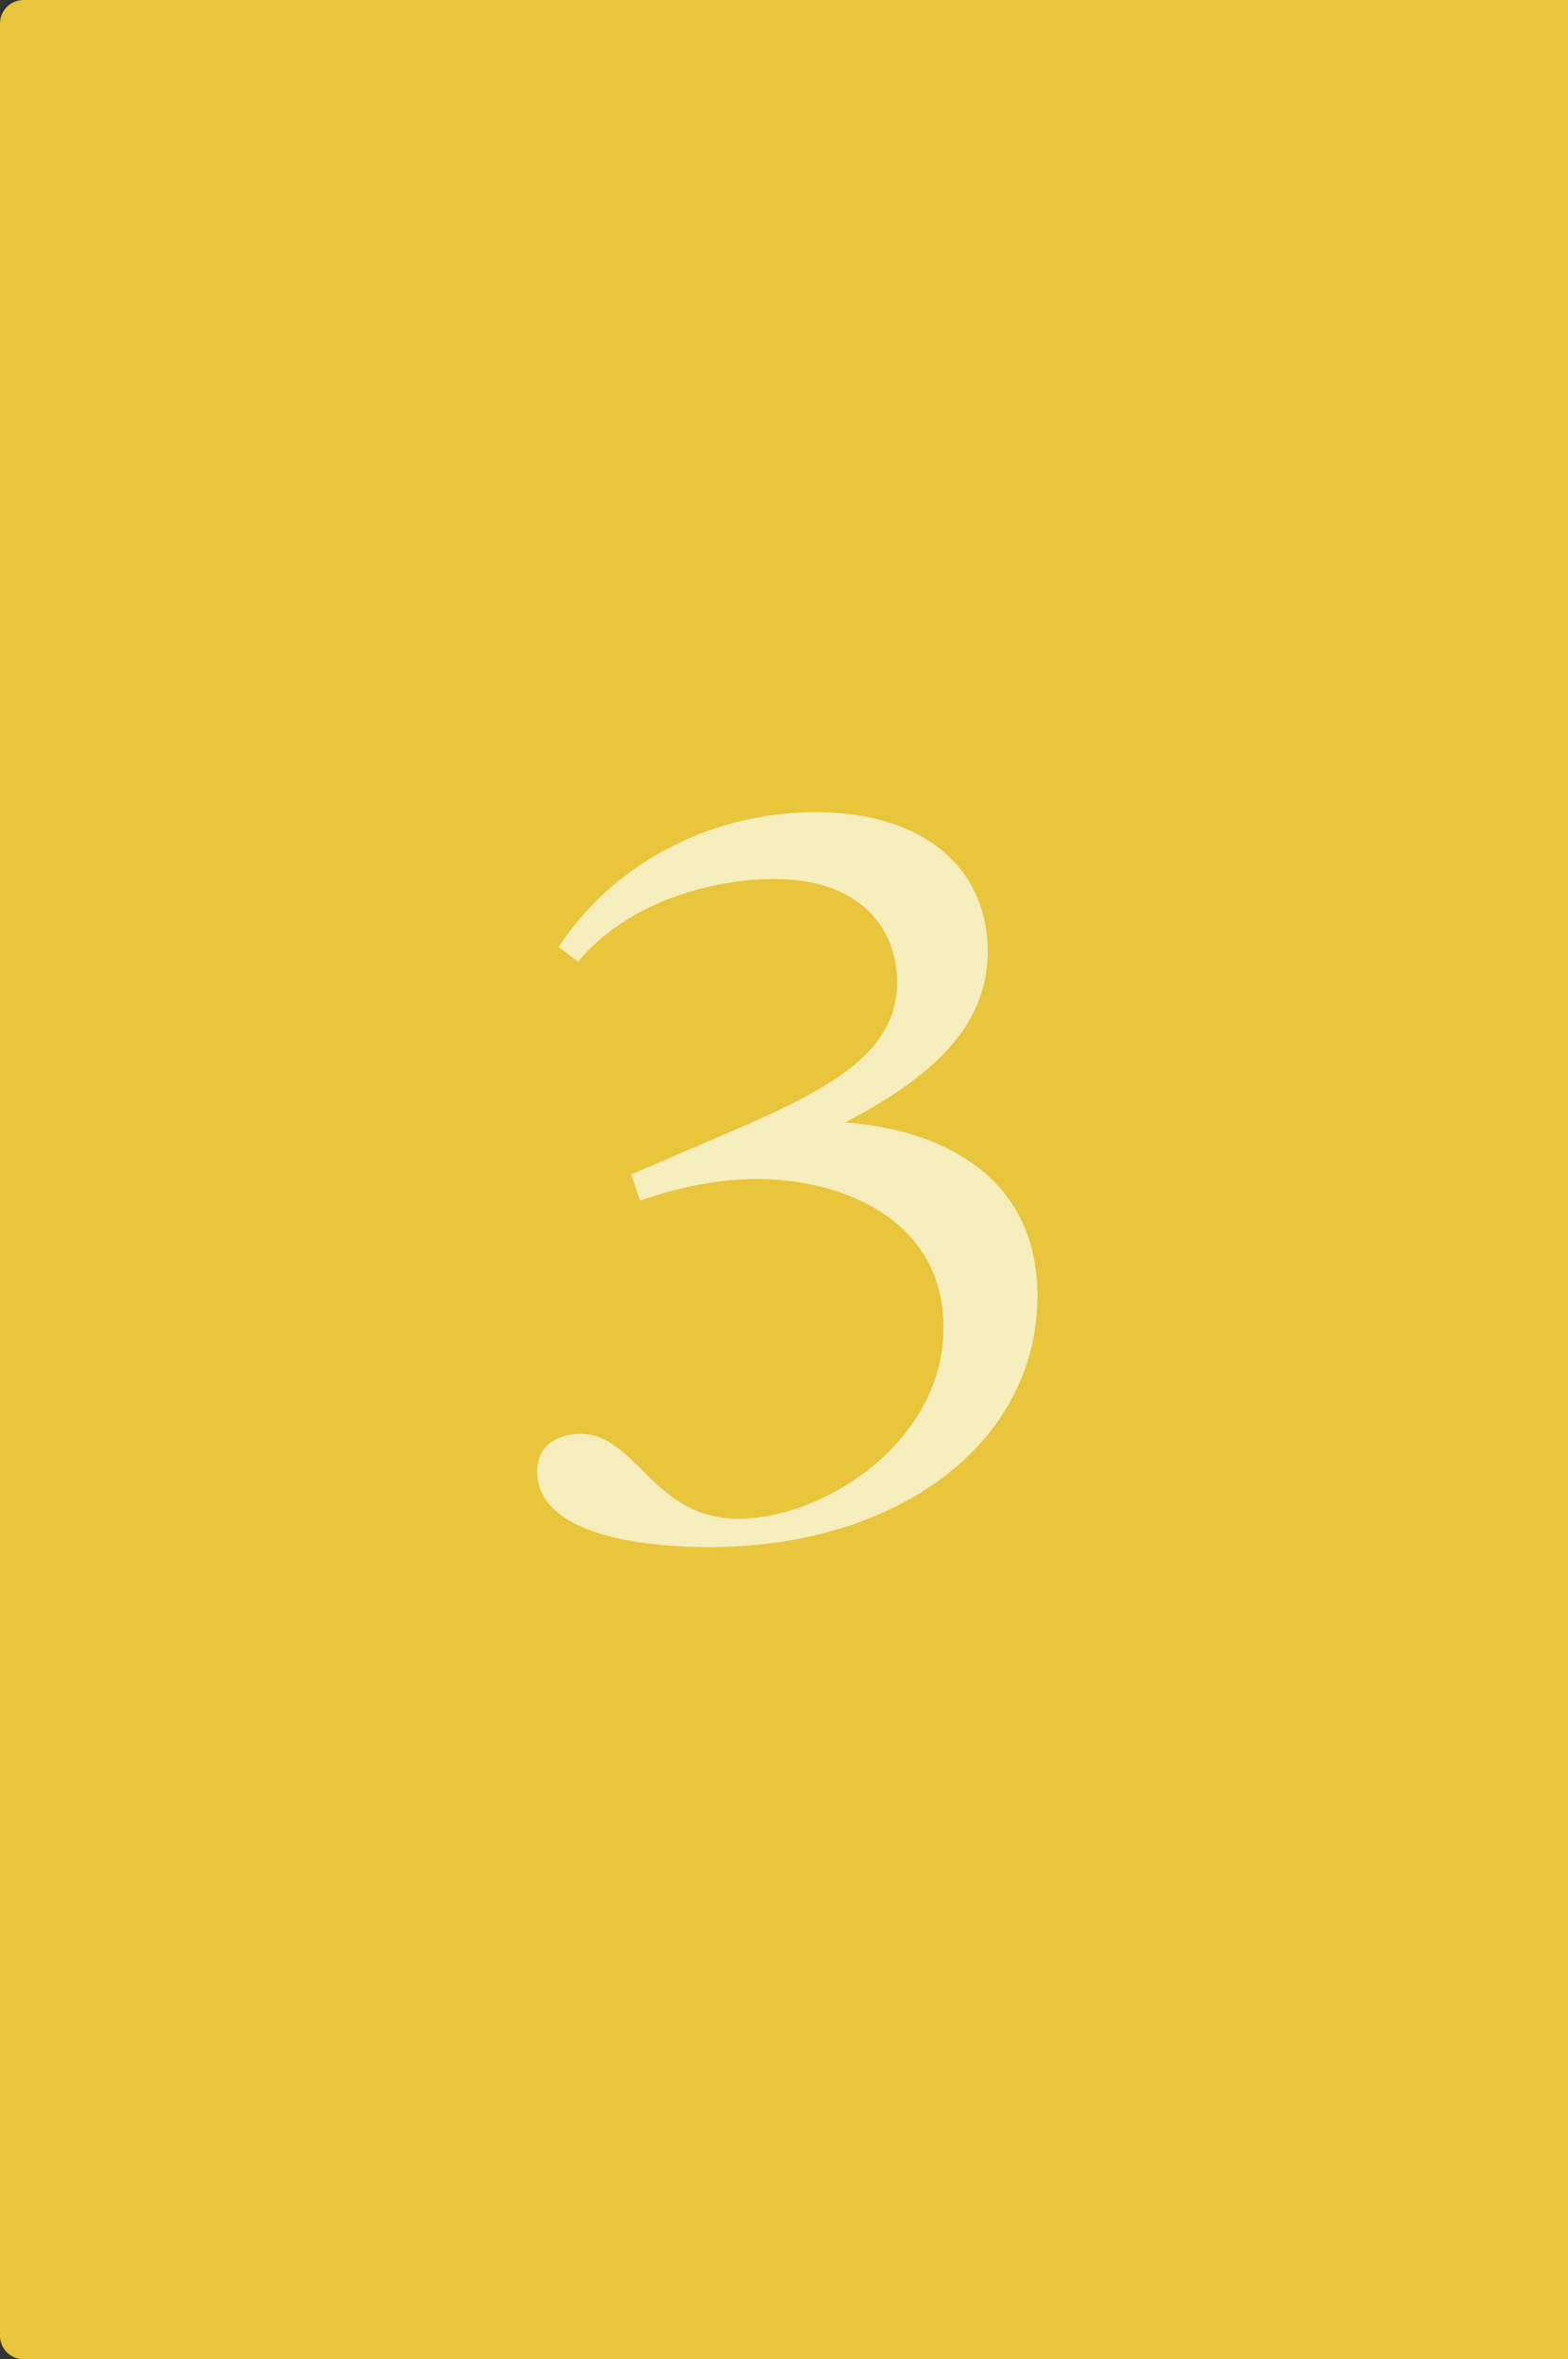 <?xml version="1.0" encoding="UTF-8"?>
<svg xmlns="http://www.w3.org/2000/svg" width="133" height="200" viewBox="0 0 133 200" fill="none">
  <rect x="0" y="0" width="133" height="200" fill="#333333" stroke="none"/>
  <path d="M0 2C0 0.895 0.895 0 2 0H133V200H2C0.895 200 0 199.105 0 198V2Z" fill="#E9C53C"></path>
  <path d="M60.157 131.152C76.285 131.152 87.997 122.224 87.997 109.84C87.997 99.664 79.741 95.728 71.677 95.152C79.069 91.312 83.581 87.088 83.773 81.04C83.965 73.84 78.589 68.848 69.181 68.848C60.925 68.848 52.381 72.688 47.389 80.272L49.021 81.52C53.821 75.856 61.501 74.512 65.629 74.512C73.021 74.512 76.093 78.736 76.093 83.248C76.093 89.296 70.429 92.368 61.117 96.304L53.533 99.568L54.301 101.776C57.085 100.816 60.445 99.952 64.189 99.952C71.773 99.952 80.029 103.6 80.029 112.528C80.029 122.32 69.757 128.752 62.653 128.752C55.357 128.752 54.013 121.552 49.213 121.552C47.773 121.552 45.565 122.224 45.565 124.72C45.565 130 54.109 131.152 60.157 131.152Z" fill="#F7EEBD"></path>
</svg>
